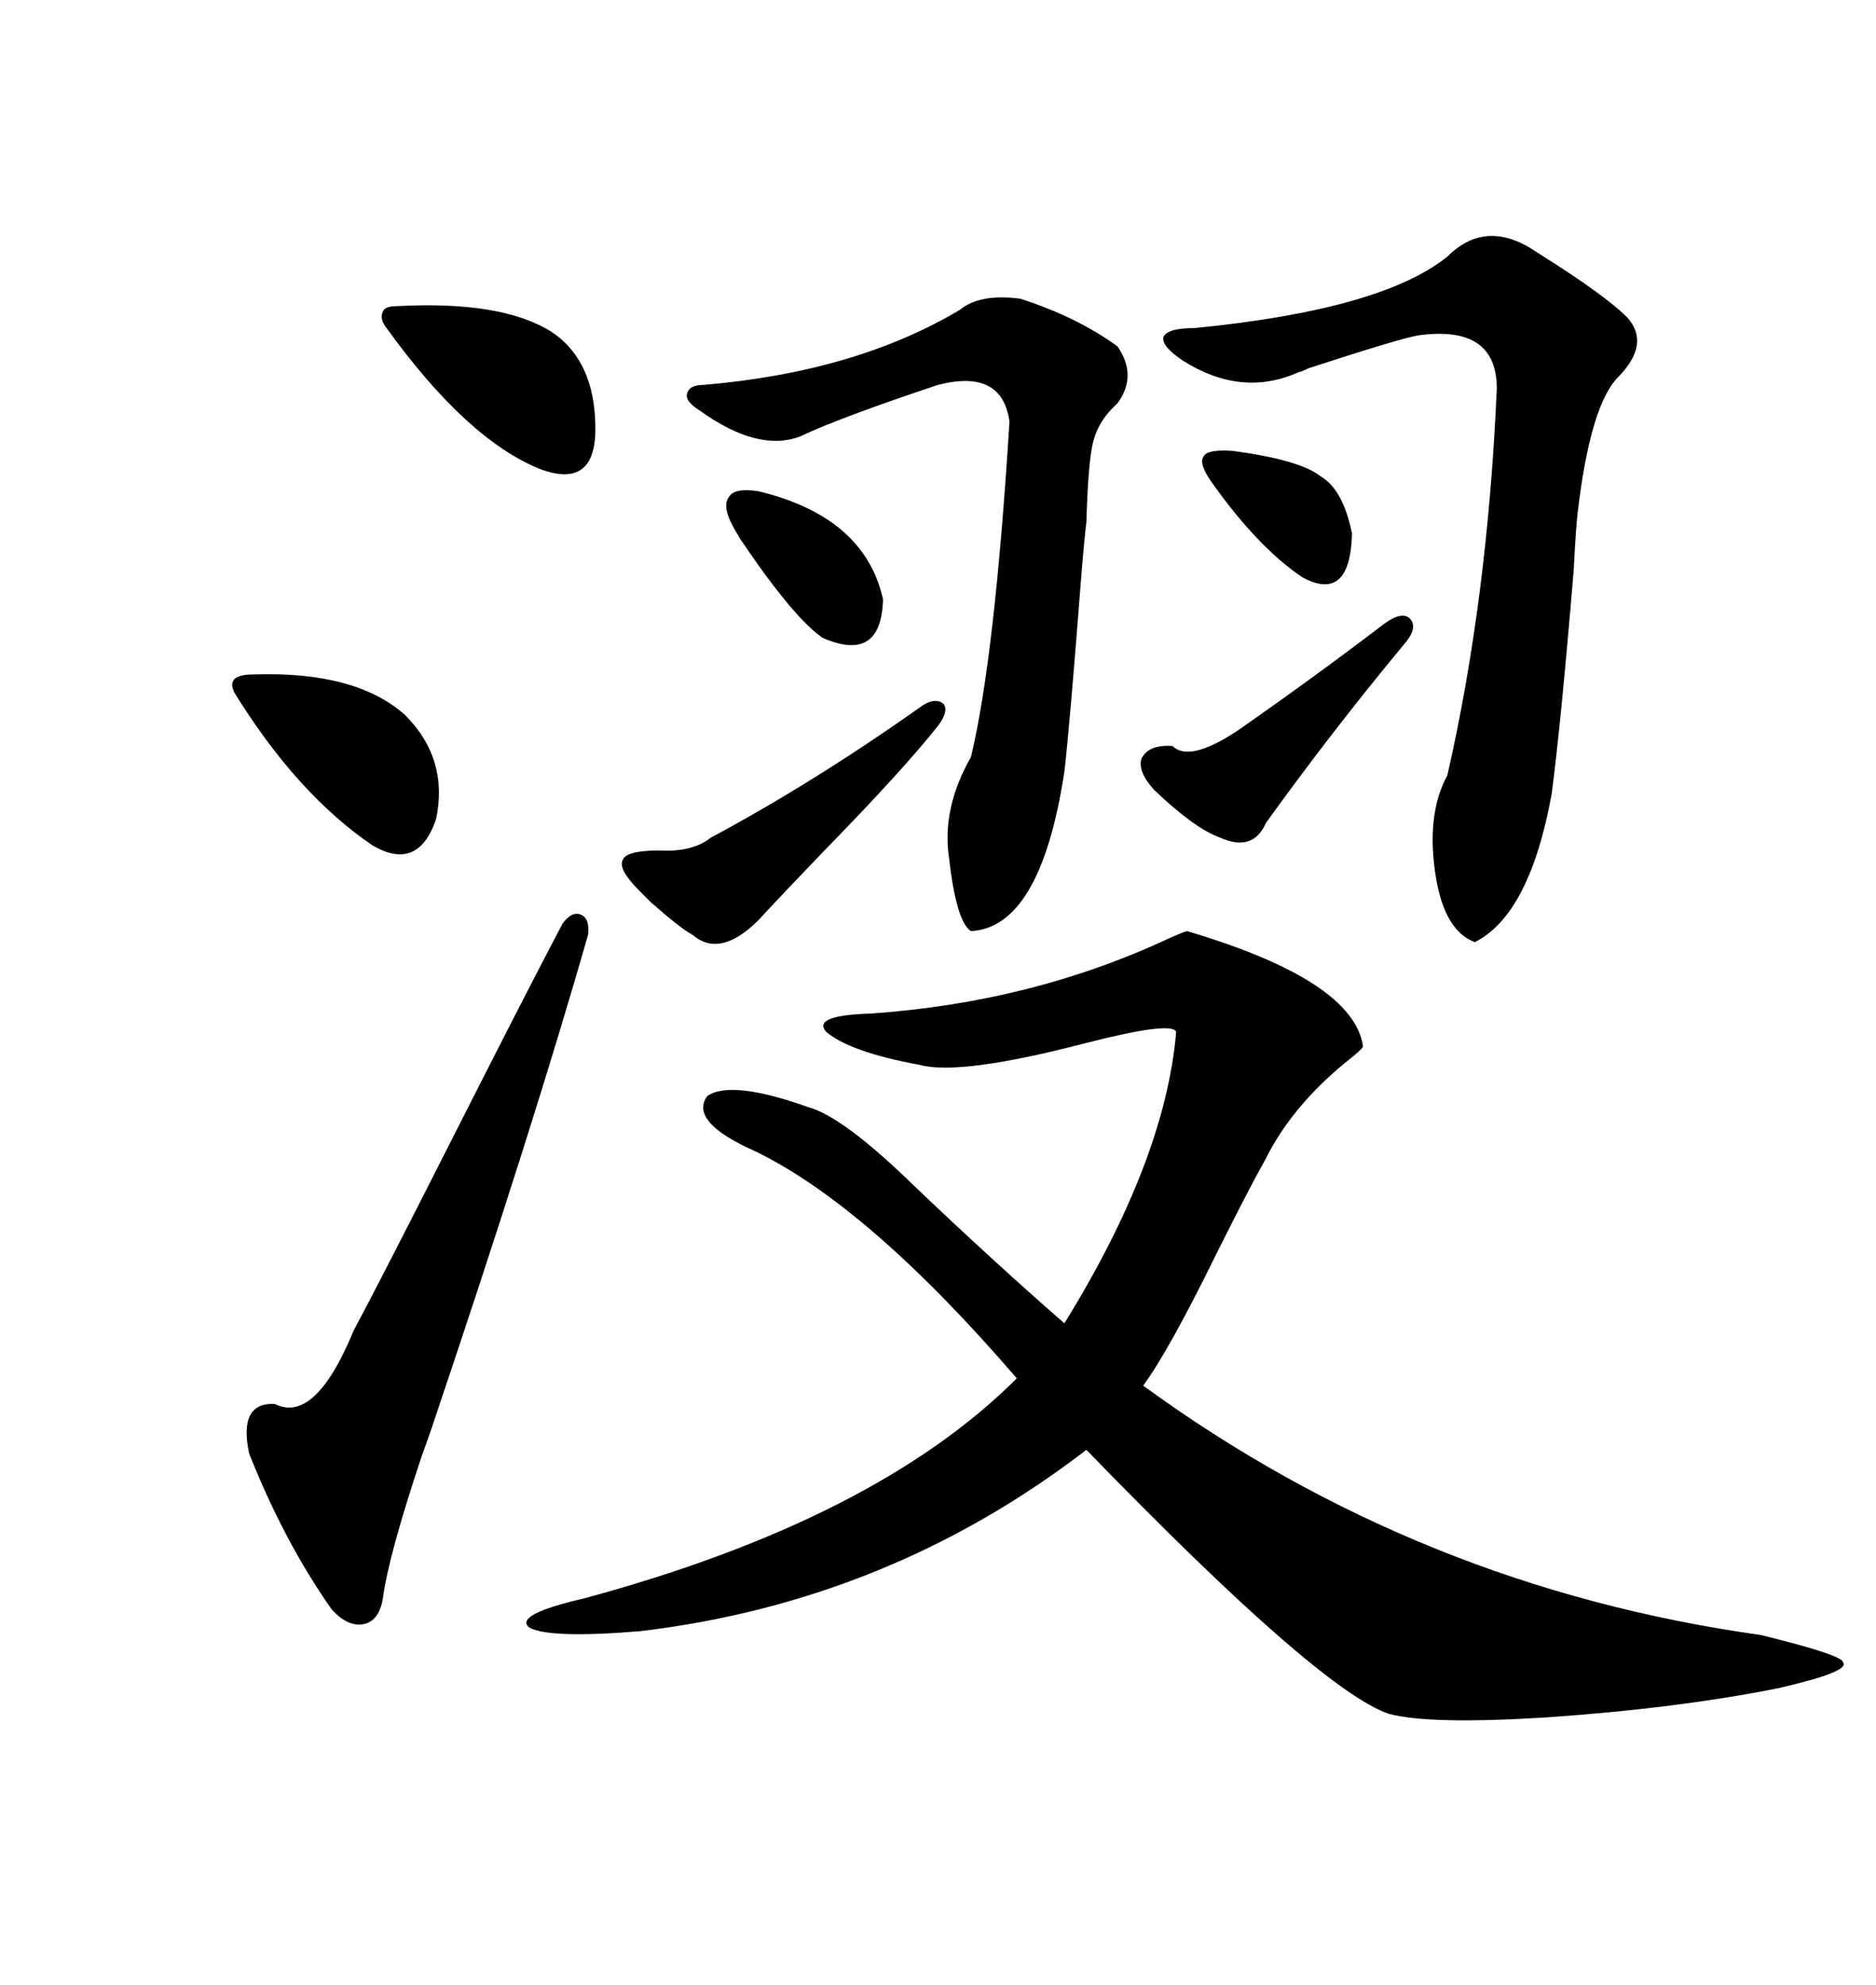 <svg xmlns="http://www.w3.org/2000/svg" xmlns:xlink="http://www.w3.org/1999/xlink" width="300" height="317.285"><path d="M129.20 176.95L129.20 176.95Q134.77 178.42 146.19 189.55L146.19 189.55Q158.79 201.56 170.21 211.52L170.21 211.52Q186.33 185.45 188.09 164.94L188.09 164.94Q187.50 163.18 173.73 166.70L173.73 166.70Q153.52 171.97 147.07 170.21L147.07 170.21Q135.94 168.16 132.13 164.94L132.13 164.94Q129.79 162.30 139.16 162.01L139.16 162.01Q164.94 160.25 186.91 150L186.91 150Q189.55 148.83 189.84 148.83L189.84 148.83Q216.50 156.74 217.97 167.29L217.97 167.29Q217.68 167.87 215.04 169.92L215.04 169.92Q206.54 176.95 202.44 185.16L202.44 185.16Q199.80 189.84 194.53 200.39L194.53 200.39Q186.91 215.92 182.81 221.48L182.81 221.48Q227.05 253.71 281.54 261.33L281.54 261.33Q294.73 264.55 294.73 265.72L294.73 265.72Q295.90 267.19 284.47 269.82L284.47 269.82Q268.36 273.05 247.27 274.51L247.27 274.51Q228.52 275.68 222.07 273.93L222.07 273.93Q210.94 270.12 173.73 231.74L173.73 231.74Q142.09 256.05 102.25 260.74L102.25 260.74Q87.89 261.91 84.67 260.16L84.67 260.16Q82.03 258.11 93.46 255.47L93.46 255.47Q140.04 242.87 162.60 220.31L162.60 220.31Q138.87 192.77 120.70 183.98L120.70 183.98Q110.16 179.30 113.09 175.20L113.09 175.20Q116.89 172.56 129.20 176.95ZM231.45 41.02L231.45 41.02Q237.01 35.45 244.04 39.26L244.04 39.26Q244.63 39.55 246.39 40.72L246.39 40.72Q256.64 47.17 260.16 50.68L260.16 50.68Q263.96 54.79 258.98 60.06L258.98 60.06Q254.30 64.45 252.25 82.32L252.25 82.32Q251.95 85.25 251.66 91.11L251.66 91.11Q249.61 115.72 248.14 126.86L248.14 126.86Q244.63 146.19 235.84 150.59L235.84 150.59Q231.15 148.83 229.69 140.63L229.69 140.63Q227.93 130.37 231.45 123.93L231.45 123.93Q237.89 95.80 239.36 62.11L239.36 62.11Q239.36 51.86 226.76 53.61L226.76 53.61Q223.54 54.20 209.18 58.89L209.18 58.89Q208.01 59.47 207.71 59.47L207.71 59.47Q198.63 63.57 189.26 57.71L189.26 57.71Q185.74 55.37 186.04 53.91L186.04 53.91Q186.62 52.44 191.02 52.44L191.02 52.44Q220.90 49.51 231.45 41.02ZM163.18 47.75L163.18 47.75Q172.27 50.68 178.71 55.37L178.71 55.37Q181.93 60.06 178.71 64.45L178.71 64.45Q175.78 67.09 174.90 70.31L174.90 70.31Q174.02 73.24 173.73 83.50L173.73 83.50Q173.44 85.55 172.85 92.87L172.85 92.87Q171.09 115.72 170.21 123.34L170.21 123.34Q166.41 148.24 155.27 148.83L155.27 148.83Q152.93 147.36 151.76 137.11L151.76 137.11Q150.59 129.20 155.27 121.00L155.27 121.00Q159.08 105.18 161.43 67.38L161.43 67.38Q160.25 58.89 150 61.52L150 61.52Q134.18 66.80 128.03 69.73L128.03 69.73Q121.29 72.36 111.91 65.63L111.91 65.63Q109.57 64.16 109.86 62.99L109.86 62.99Q110.16 61.52 112.50 61.52L112.50 61.52Q136.82 59.47 153.52 49.51L153.52 49.51Q156.74 46.88 163.18 47.75ZM94.04 149.41L94.04 149.41Q85.25 180.18 69.14 227.93L69.14 227.93Q68.55 229.69 67.38 232.91L67.38 232.91Q62.11 248.73 61.23 255.47L61.23 255.47Q60.64 258.98 58.30 259.57L58.30 259.57Q55.66 260.16 53.03 257.23L53.03 257.23Q45.41 246.39 39.84 232.32L39.84 232.32Q38.09 224.12 43.95 224.41L43.95 224.41Q50.39 227.64 56.54 212.70L56.54 212.70Q60.64 205.08 72.95 180.76L72.95 180.76Q84.38 158.20 89.94 147.66L89.94 147.66Q91.41 145.61 92.87 146.19L92.87 146.19Q94.34 146.78 94.04 149.41ZM150 116.02L150 116.02Q144.43 123.05 131.84 135.94L131.84 135.94Q124.80 143.26 121.29 147.07L121.29 147.07Q115.14 153.22 110.74 149.41L110.74 149.41Q108.98 148.54 104.00 144.14L104.00 144.14Q102.83 142.97 102.25 142.38L102.25 142.38Q98.73 138.87 99.61 137.40L99.61 137.40Q100.20 135.94 105.47 135.94L105.47 135.94Q110.74 136.23 113.67 133.89L113.67 133.89Q130.08 125.10 147.07 113.09L147.07 113.09Q149.41 111.33 150.88 112.50L150.88 112.50Q151.76 113.67 150 116.02ZM63.57 48.93L63.57 48.93Q80.27 48.05 88.18 53.03L88.18 53.03Q95.21 57.71 95.21 68.55L95.21 68.55Q95.21 78.22 86.43 75L86.43 75Q74.71 70.31 61.82 52.44L61.82 52.44Q60.64 50.98 61.23 49.80L61.23 49.80Q61.52 48.93 63.57 48.93ZM40.43 107.81L40.43 107.81Q56.84 107.23 64.75 114.26L64.75 114.26Q71.78 121.29 69.73 130.96L69.73 130.96Q66.80 139.45 59.47 135.06L59.47 135.06Q47.46 126.86 37.50 110.74L37.50 110.74Q36.04 107.81 40.43 107.81ZM224.41 103.13L224.41 103.13Q212.99 116.89 202.44 131.54L202.44 131.54Q200.39 136.23 195.12 133.89L195.12 133.89Q191.02 132.42 184.57 126.27L184.57 126.27Q181.93 123.34 182.52 121.29L182.52 121.29Q183.69 118.95 187.50 119.24L187.50 119.24Q190.14 121.88 197.75 116.89L197.75 116.89Q210.35 108.11 221.48 99.61L221.48 99.61Q224.41 97.56 225.59 99.02L225.59 99.02Q226.76 100.49 224.41 103.13ZM121.29 78.52L121.29 78.52Q138.28 82.62 141.21 95.80L141.21 95.80Q140.92 106.05 131.54 101.95L131.54 101.95Q126.86 98.73 118.36 86.13L118.36 86.13Q117.48 84.67 117.19 84.08L117.19 84.08Q115.43 80.86 116.60 79.39L116.60 79.39Q117.48 77.93 121.29 78.52ZM193.95 77.34L193.95 77.34Q191.60 74.12 192.48 72.95L192.48 72.95Q193.07 71.78 197.17 72.07L197.17 72.07Q208.01 73.54 211.23 76.17L211.23 76.17Q214.75 78.22 216.21 85.25L216.21 85.25Q215.92 96.39 208.30 92.29L208.30 92.29Q201.27 87.60 193.95 77.34Z"/></svg>